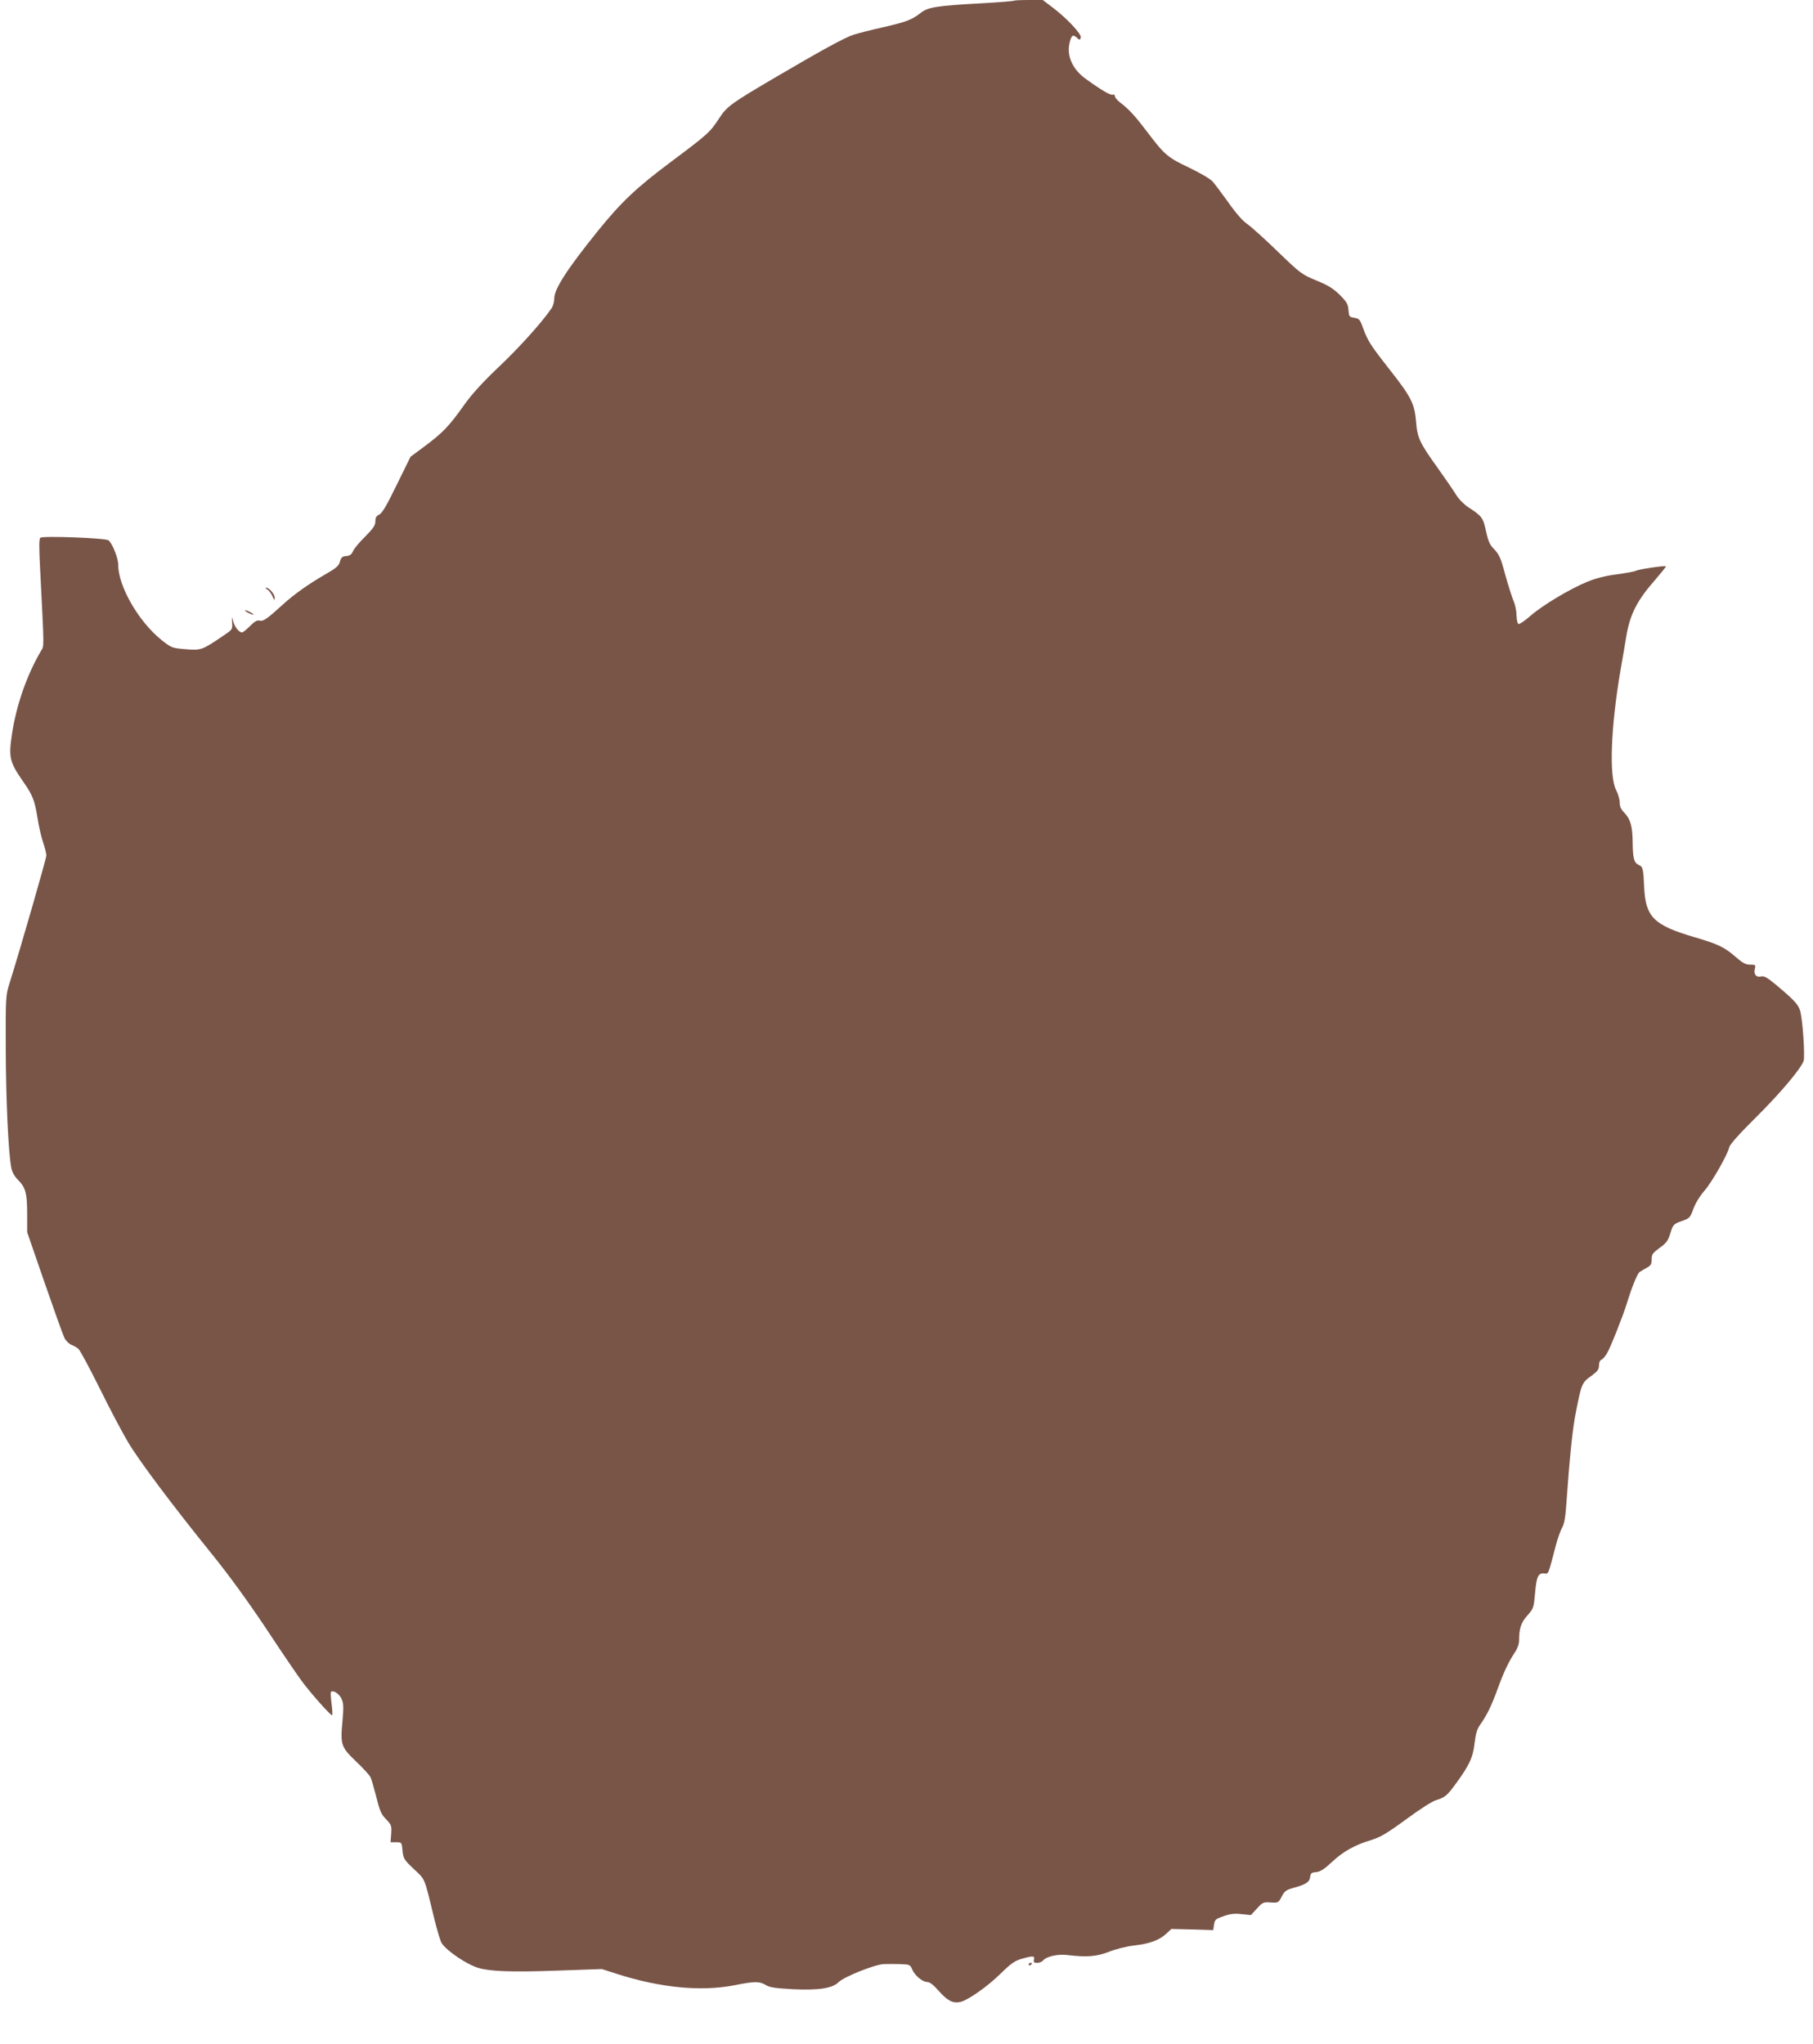 <?xml version="1.0" standalone="no"?>
<!DOCTYPE svg PUBLIC "-//W3C//DTD SVG 20010904//EN"
 "http://www.w3.org/TR/2001/REC-SVG-20010904/DTD/svg10.dtd">
<svg version="1.0" xmlns="http://www.w3.org/2000/svg"
 width="1135pt" height="1280pt" viewBox="0 0 1135 1280"
 preserveAspectRatio="xMidYMid meet">
<g transform="translate(0,1280) scale(0.1,-0.1)"
fill="#795548" stroke="none">
<path d="M6349 12796 c-3 -3 -90 -10 -194 -16 -291 -16 -343 -24 -390 -60 -58
-45 -91 -57 -238 -91 -72 -16 -154 -37 -182 -46 -55 -17 -202 -98 -485 -264
-281 -165 -309 -185 -356 -257 -59 -90 -68 -99 -299 -272 -221 -165 -314 -253
-463 -437 -190 -236 -272 -362 -272 -421 0 -21 -8 -49 -17 -62 -59 -87 -202
-246 -331 -368 -105 -100 -170 -172 -218 -240 -93 -131 -133 -172 -241 -253
l-93 -69 -86 -175 c-63 -130 -92 -179 -110 -187 -18 -8 -24 -19 -24 -42 0 -25
-13 -44 -64 -96 -36 -35 -70 -76 -76 -91 -9 -21 -20 -29 -43 -31 -25 -2 -32
-9 -39 -35 -7 -26 -23 -40 -91 -79 -104 -60 -195 -124 -266 -189 -101 -92
-123 -107 -146 -101 -16 4 -31 -5 -60 -34 -22 -22 -44 -40 -50 -40 -19 0 -47
36 -56 72 -8 31 -8 31 -6 -11 3 -42 1 -44 -53 -80 -135 -92 -141 -94 -238 -86
-85 7 -88 8 -150 57 -144 115 -272 337 -272 472 0 42 -36 132 -61 153 -17 14
-408 29 -426 16 -9 -6 -9 -54 -2 -193 26 -512 26 -482 6 -515 -89 -151 -155
-341 -182 -521 -22 -148 -15 -175 70 -298 59 -84 72 -116 90 -229 8 -52 24
-120 35 -152 11 -32 20 -69 20 -82 0 -19 -162 -582 -233 -808 -21 -67 -22 -87
-21 -405 1 -316 16 -641 34 -738 5 -30 19 -56 44 -81 47 -48 56 -83 56 -216
l0 -110 109 -316 c60 -173 116 -330 125 -348 9 -17 29 -36 44 -42 15 -6 35
-17 44 -26 9 -8 69 -119 132 -246 63 -128 143 -279 177 -336 69 -117 280 -398
525 -701 110 -136 225 -295 342 -470 96 -146 197 -294 224 -330 58 -77 176
-210 187 -210 3 0 2 31 -3 70 -5 38 -7 72 -4 76 14 13 50 -10 65 -41 14 -29
15 -50 7 -142 -14 -148 -9 -162 86 -253 43 -41 83 -85 89 -97 6 -11 22 -68 37
-125 21 -86 31 -109 61 -139 33 -34 35 -41 32 -90 l-4 -54 35 0 c35 0 35 0 40
-53 5 -50 10 -57 71 -115 73 -69 63 -44 129 -316 17 -69 37 -135 45 -148 33
-49 156 -133 230 -155 74 -22 210 -27 486 -17 l287 10 93 -30 c275 -88 529
-112 739 -71 126 25 154 25 194 1 24 -15 60 -20 166 -26 164 -8 251 5 290 44
32 33 225 110 281 113 24 1 72 1 105 0 58 -2 62 -4 74 -32 16 -39 65 -80 95
-80 15 0 39 -18 71 -55 56 -63 89 -80 136 -70 48 11 171 97 256 181 60 59 84
76 127 89 71 20 84 20 78 -5 -4 -16 0 -20 20 -20 13 0 30 6 36 14 22 26 92 42
151 35 122 -15 185 -10 262 20 42 17 110 34 161 40 97 11 157 34 201 76 l29
27 131 -3 131 -4 5 34 c5 31 10 36 60 53 41 15 69 18 113 13 l58 -6 38 41 c35
39 40 41 86 38 47 -3 49 -2 69 37 18 35 28 42 76 55 76 21 98 36 102 67 3 24
8 29 38 31 26 3 50 18 98 63 70 66 143 107 247 138 57 18 98 42 217 129 87 64
164 114 190 121 51 15 69 30 117 96 88 119 113 172 122 258 8 65 15 90 38 122
40 57 68 114 107 221 37 103 70 172 109 230 15 22 25 51 25 73 0 75 12 111 52
156 39 44 40 49 48 140 9 104 20 127 58 123 27 -3 23 -12 71 172 12 47 31 99
41 116 12 21 20 63 24 125 24 332 40 489 62 599 34 174 38 184 95 224 40 30
49 41 49 66 0 18 6 33 15 36 8 3 23 20 34 38 21 33 102 238 126 316 30 99 65
185 79 195 8 5 28 18 45 27 26 14 31 23 31 53 0 31 6 39 49 71 42 30 53 44 68
92 17 55 20 58 70 76 51 18 54 21 74 77 13 35 41 81 69 113 48 55 144 224 156
273 4 18 64 85 168 188 150 149 276 298 297 351 10 29 -6 266 -22 317 -13 40
-40 68 -152 162 -53 44 -74 56 -92 51 -30 -8 -48 14 -39 48 6 24 4 26 -29 26
-29 0 -47 10 -92 49 -70 61 -107 79 -264 125 -249 74 -299 125 -308 311 -5
118 -8 128 -35 140 -28 13 -36 40 -37 140 -1 101 -14 147 -52 186 -21 21 -29
39 -29 64 0 19 -10 54 -22 77 -46 86 -34 397 28 758 14 80 30 172 35 204 23
140 67 226 184 359 37 43 66 79 64 81 -7 6 -174 -19 -188 -28 -7 -4 -60 -14
-118 -22 -71 -9 -131 -24 -187 -47 -109 -45 -280 -147 -356 -214 -34 -30 -67
-52 -74 -50 -6 2 -11 26 -12 53 0 27 -8 67 -18 89 -9 22 -33 96 -52 164 -28
106 -39 130 -69 161 -29 29 -38 50 -52 114 -18 84 -26 95 -108 148 -29 19 -63
53 -80 81 -16 27 -68 101 -113 165 -115 160 -129 190 -137 292 -9 111 -31 155
-160 319 -122 155 -142 185 -171 265 -20 56 -25 61 -55 66 -32 5 -34 8 -37 49
-3 37 -11 51 -55 95 -41 40 -73 60 -147 90 -91 38 -99 44 -240 180 -80 78
-166 155 -190 172 -29 19 -72 68 -119 135 -41 57 -86 117 -100 133 -14 16 -80
54 -146 86 -134 63 -155 81 -260 220 -78 103 -116 145 -171 187 -19 14 -34 32
-34 40 0 9 -6 13 -14 10 -14 -5 -72 29 -170 100 -78 56 -117 138 -102 215 11
55 21 65 45 44 19 -18 21 -18 27 -2 8 21 -89 124 -180 192 l-58 44 -87 0 c-48
0 -90 -2 -92 -4z"/>
<path d="M1673 9109 c11 -6 25 -25 33 -43 11 -26 13 -27 14 -9 0 23 -35 63
-54 63 -6 0 -3 -5 7 -11z"/>
<path d="M1550 8965 c14 -8 30 -14 35 -14 6 0 -1 6 -15 14 -14 8 -29 14 -35
14 -5 0 1 -6 15 -14z"/>
<path d="M6440 499 c0 -5 5 -7 10 -4 6 3 10 8 10 11 0 2 -4 4 -10 4 -5 0 -10
-5 -10 -11z"/>
</g>
</svg>
